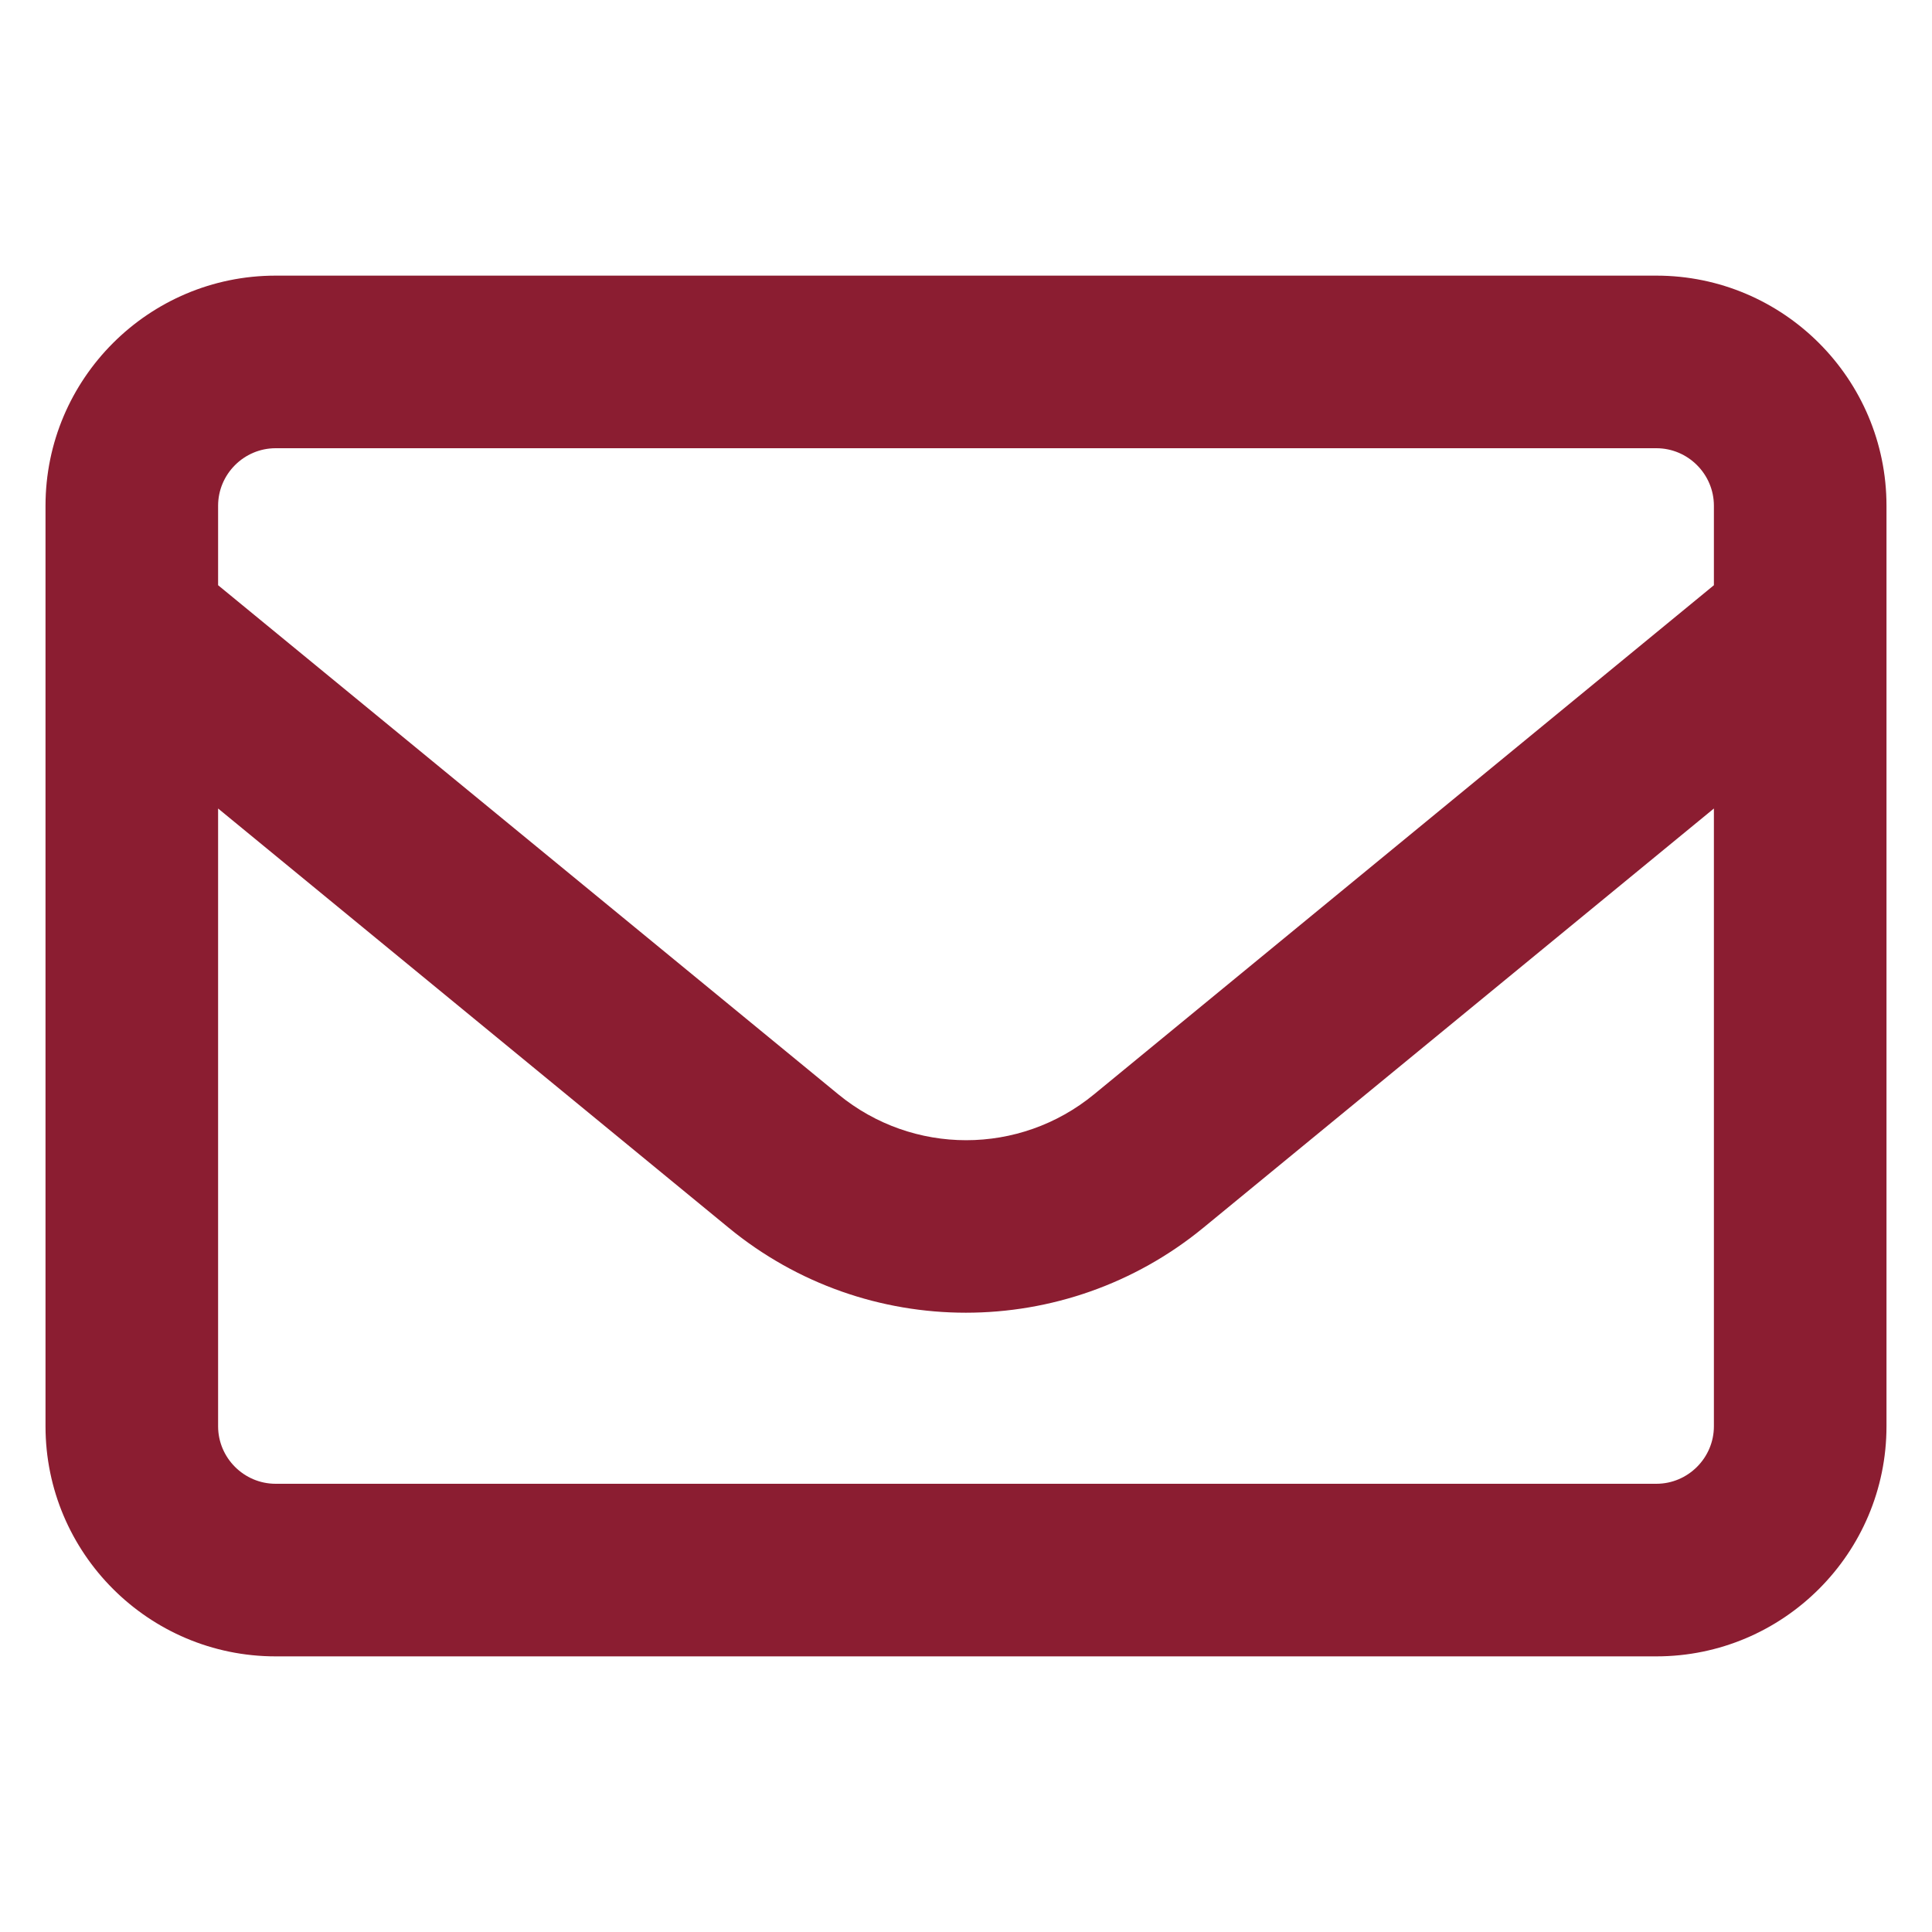 <?xml version="1.0" encoding="UTF-8" standalone="no" ?>
<!DOCTYPE svg PUBLIC "-//W3C//DTD SVG 1.1//EN" "http://www.w3.org/Graphics/SVG/1.1/DTD/svg11.dtd">
<svg xmlns="http://www.w3.org/2000/svg" xmlns:xlink="http://www.w3.org/1999/xlink" version="1.1" width="1080" height="1080" viewBox="0 0 1080 1080" xml:space="preserve">
<desc>Created with Fabric.js 5.2.4</desc>
<defs>
</defs>
<rect x="0" y="0" width="100%" height="100%" fill="transparent"></rect>
<g transform="matrix(1 0 0 1 540 540)" id="eb75b6ff-df0c-4947-a3f1-eb12ddd8299b"  >
<rect style="stroke: none; stroke-width: 1; stroke-dasharray: none; stroke-linecap: butt; stroke-dashoffset: 0; stroke-linejoin: miter; stroke-miterlimit: 4; fill: rgb(255,255,255); fill-rule: nonzero; opacity: 1; visibility: hidden;" vector-effect="non-scaling-stroke"  x="-540" y="-540" rx="0" ry="0" width="1080" height="1080" />
</g>
<g transform="matrix(1 0 0 1 540 540)" id="79c4532d-a4da-4fab-8648-7f2b40dbeec1"  >
</g>
<g transform="matrix(NaN NaN NaN NaN 0 0)"  >
<g style=""   >
</g>
</g>
<g transform="matrix(NaN NaN NaN NaN 0 0)"  >
<g style=""   >
</g>
</g>
<g transform="matrix(NaN NaN NaN NaN 0 0)"  >
<g style=""   >
</g>
</g>
<g transform="matrix(NaN NaN NaN NaN 0 0)"  >
<g style=""   >
</g>
</g>
<g transform="matrix(NaN NaN NaN NaN 0 0)"  >
<g style=""   >
</g>
</g>
<g transform="matrix(NaN NaN NaN NaN 0 0)"  >
<g style=""   >
</g>
</g>
<g transform="matrix(2.01 0 0 2.01 540 540)" id="6552e4c1-31ec-4cd6-8195-c07d166d4954"  >
<path style="stroke: rgb(0,0,0); stroke-width: 0; stroke-dasharray: none; stroke-linecap: butt; stroke-dashoffset: 0; stroke-linejoin: miter; stroke-miterlimit: 4; fill: rgb(139,29,49); fill-rule: nonzero; opacity: 1;" vector-effect="non-scaling-stroke"  transform=" translate(-256, -256)" d="M 64 112 C 55.2 112 48 119.2 48 128 L 48 150.1 L 220.5 291.7 C 241.2 308.7 270.9 308.7 291.6 291.7 L 464 150.1 L 464 128 C 464 119.2 456.8 112 448 112 L 64 112 z M 48 212.2 L 48 384 C 48 392.8 55.2 400 64 400 L 448 400 C 456.8 400 464 392.8 464 384 L 464 212.2 L 322 328.8 C 283.6 360.3 228.3 360.3 190 328.8 L 48 212.2 z M 0 128 C 0 92.7 28.7 64 64 64 L 448 64 C 483.3 64 512 92.7 512 128 L 512 384 C 512 419.3 483.3 448 448 448 L 64 448 C 28.7 448 0 419.3 0 384 L 0 128 z" stroke-linecap="round" />
</g>
<g transform="matrix(NaN NaN NaN NaN 0 0)"  >
<g style=""   >
</g>
</g>
<g transform="matrix(NaN NaN NaN NaN 0 0)"  >
<g style=""   >
</g>
</g>
</svg>